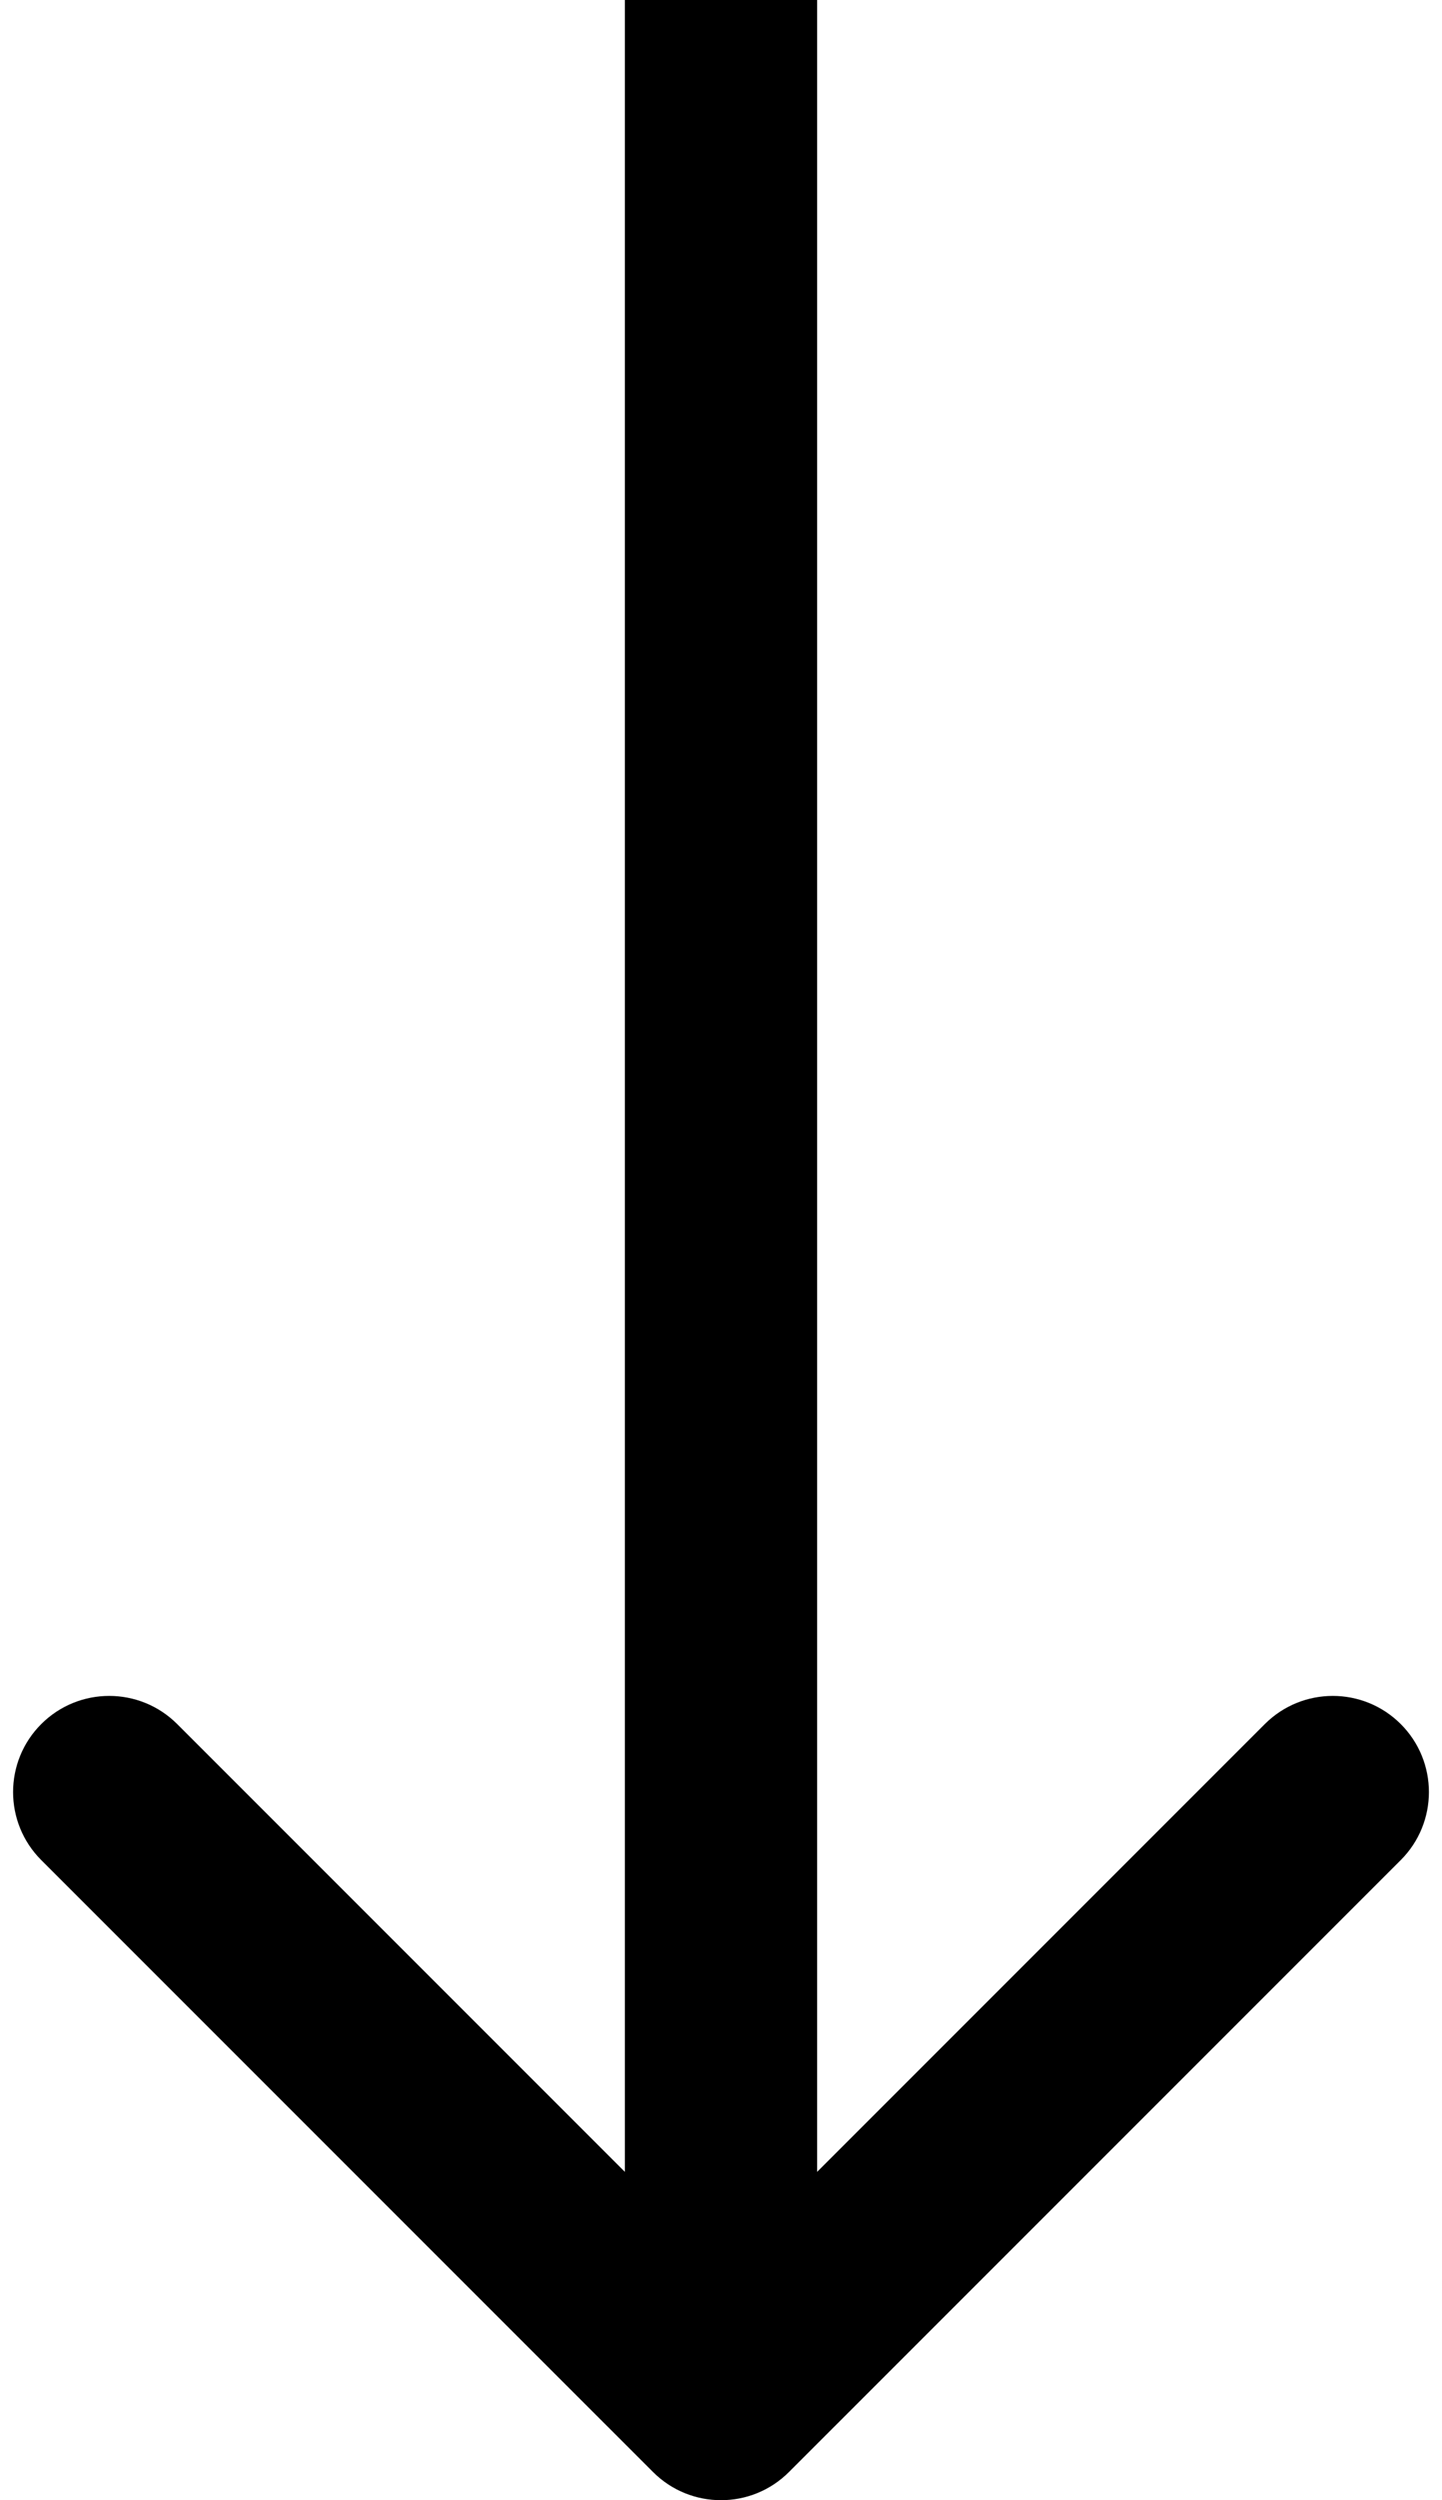 <?xml version="1.0" encoding="UTF-8"?> <svg xmlns="http://www.w3.org/2000/svg" width="60" height="104" viewBox="0 0 60 104" fill="none"><path d="M27.172 102.828C28.734 104.391 31.266 104.391 32.828 102.828L58.284 77.373C59.846 75.811 59.846 73.278 58.284 71.716C56.722 70.154 54.19 70.154 52.627 71.716L30 94.343L7.373 71.716C5.81 70.154 3.278 70.154 1.716 71.716C0.154 73.278 0.154 75.811 1.716 77.373L27.172 102.828ZM26 1.74845e-07L26 100L34 100L34 -1.74845e-07L26 1.74845e-07Z" fill="black"></path></svg> 